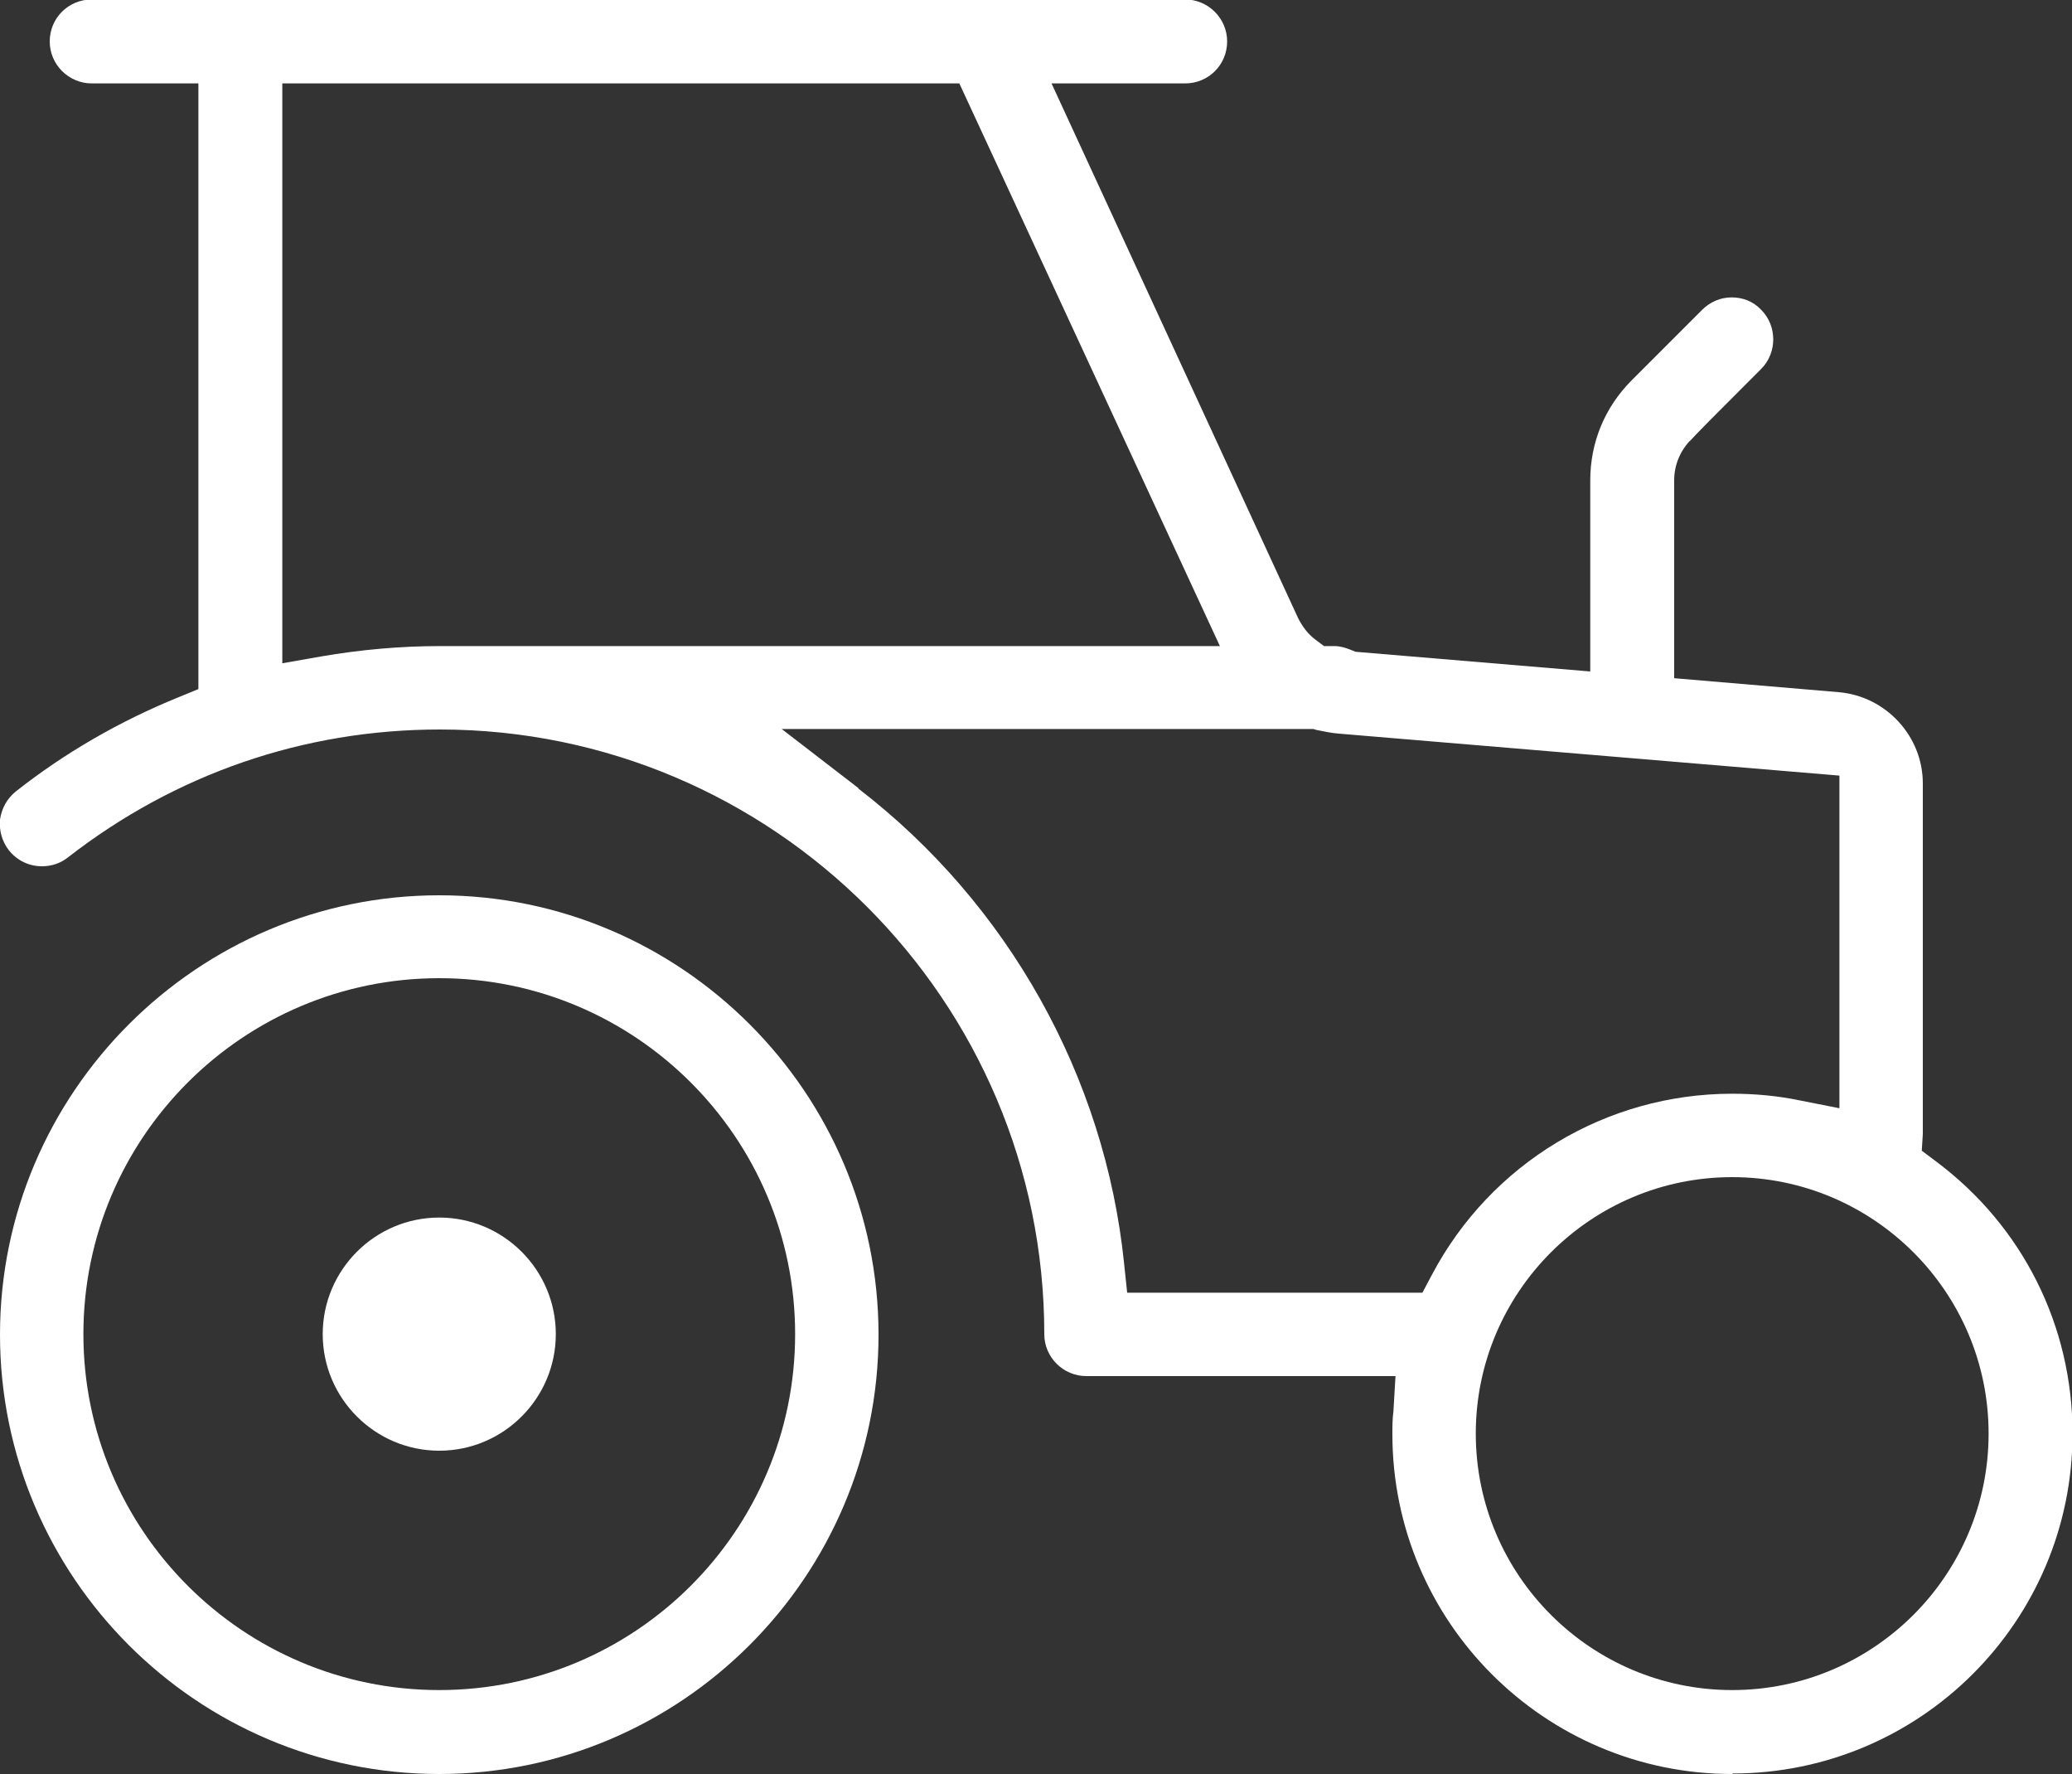 <?xml version="1.0" encoding="UTF-8"?>
<svg xmlns="http://www.w3.org/2000/svg" id="Layer_2" viewBox="0 0 40 34.24">
  <rect x="0" y="0" width="40" height="34.24" fill="#333333" stroke="none"/>
  <defs>
    <style>.cls-1{fill:#fff;fill-rule:evenodd;stroke-width:0px;}</style>
  </defs>
  <g id="Layer_1-2">
    <path class="cls-1" d="m8.48,34.24c-4.68,0-8.48-3.81-8.48-8.48s3.81-8.48,8.48-8.48,8.48,3.81,8.48,8.48-3.81,8.48-8.48,8.48Zm0-15.36c-3.79,0-6.87,3.08-6.87,6.87s3.08,6.87,6.87,6.87,6.87-3.08,6.87-6.87-3.08-6.87-6.87-6.87Z"></path>
    <path class="cls-1" d="m8.48,28c-1.24,0-2.25-1.01-2.25-2.25s1.01-2.25,2.25-2.25,2.25,1.01,2.25,2.25-1.01,2.25-2.25,2.25Z"></path>
    <path class="cls-1" d="m33.44,34.24c-3.62,0-6.56-2.94-6.56-6.56,0-.15,0-.29.02-.44l.04-.68h-5.97c-.44,0-.81-.36-.81-.81,0-6.44-5.24-11.67-11.67-11.67-2.63,0-5.11.86-7.18,2.47-.14.11-.31.17-.5.17-.25,0-.48-.11-.64-.31-.13-.17-.19-.38-.17-.59.03-.21.13-.4.3-.54.95-.75,2.01-1.36,3.14-1.82l.39-.16V1.61H1.77c-.44,0-.81-.36-.81-.81s.36-.81.81-.81h21.11c.44,0,.81.36.81.81s-.36.81-.81.81h-2.58l4.76,10.32c.08.16.19.31.34.42l.16.12h.2c.11,0,.21.03.31.07l.1.04,4.53.38v-3.69c0-.73.28-1.41.8-1.93l1.36-1.36c.15-.15.35-.24.57-.24s.42.08.57.24c.31.31.31.83,0,1.14-.96.96-1.27,1.27-1.39,1.41l.04-.05c-.21.21-.33.49-.33.79v3.82l3.18.27c.91.08,1.62.85,1.62,1.76v6.77l-.02.32.28.21c1.67,1.25,2.63,3.17,2.63,5.25,0,3.62-2.94,6.56-6.56,6.56Zm0-11.52c-2.73,0-4.95,2.22-4.95,4.95s2.22,4.95,4.95,4.95,4.95-2.22,4.95-4.95-2.22-4.95-4.95-4.95Zm-16.87-7.5c2.89,2.22,4.76,5.56,5.13,9.16l.06.57h5.7l.18-.34c1.14-2.16,3.37-3.5,5.8-3.5.44,0,.88.04,1.31.13l.76.15v-6.42l-9.66-.81c-.14-.01-.28-.04-.43-.07l-.07-.02h-10.26l1.48,1.14Zm-11.11-2.42l.74-.13c.75-.13,1.53-.2,2.29-.2h15.06L18.52,1.61H5.45v11.19Z"></path>
  </g>
</svg>

